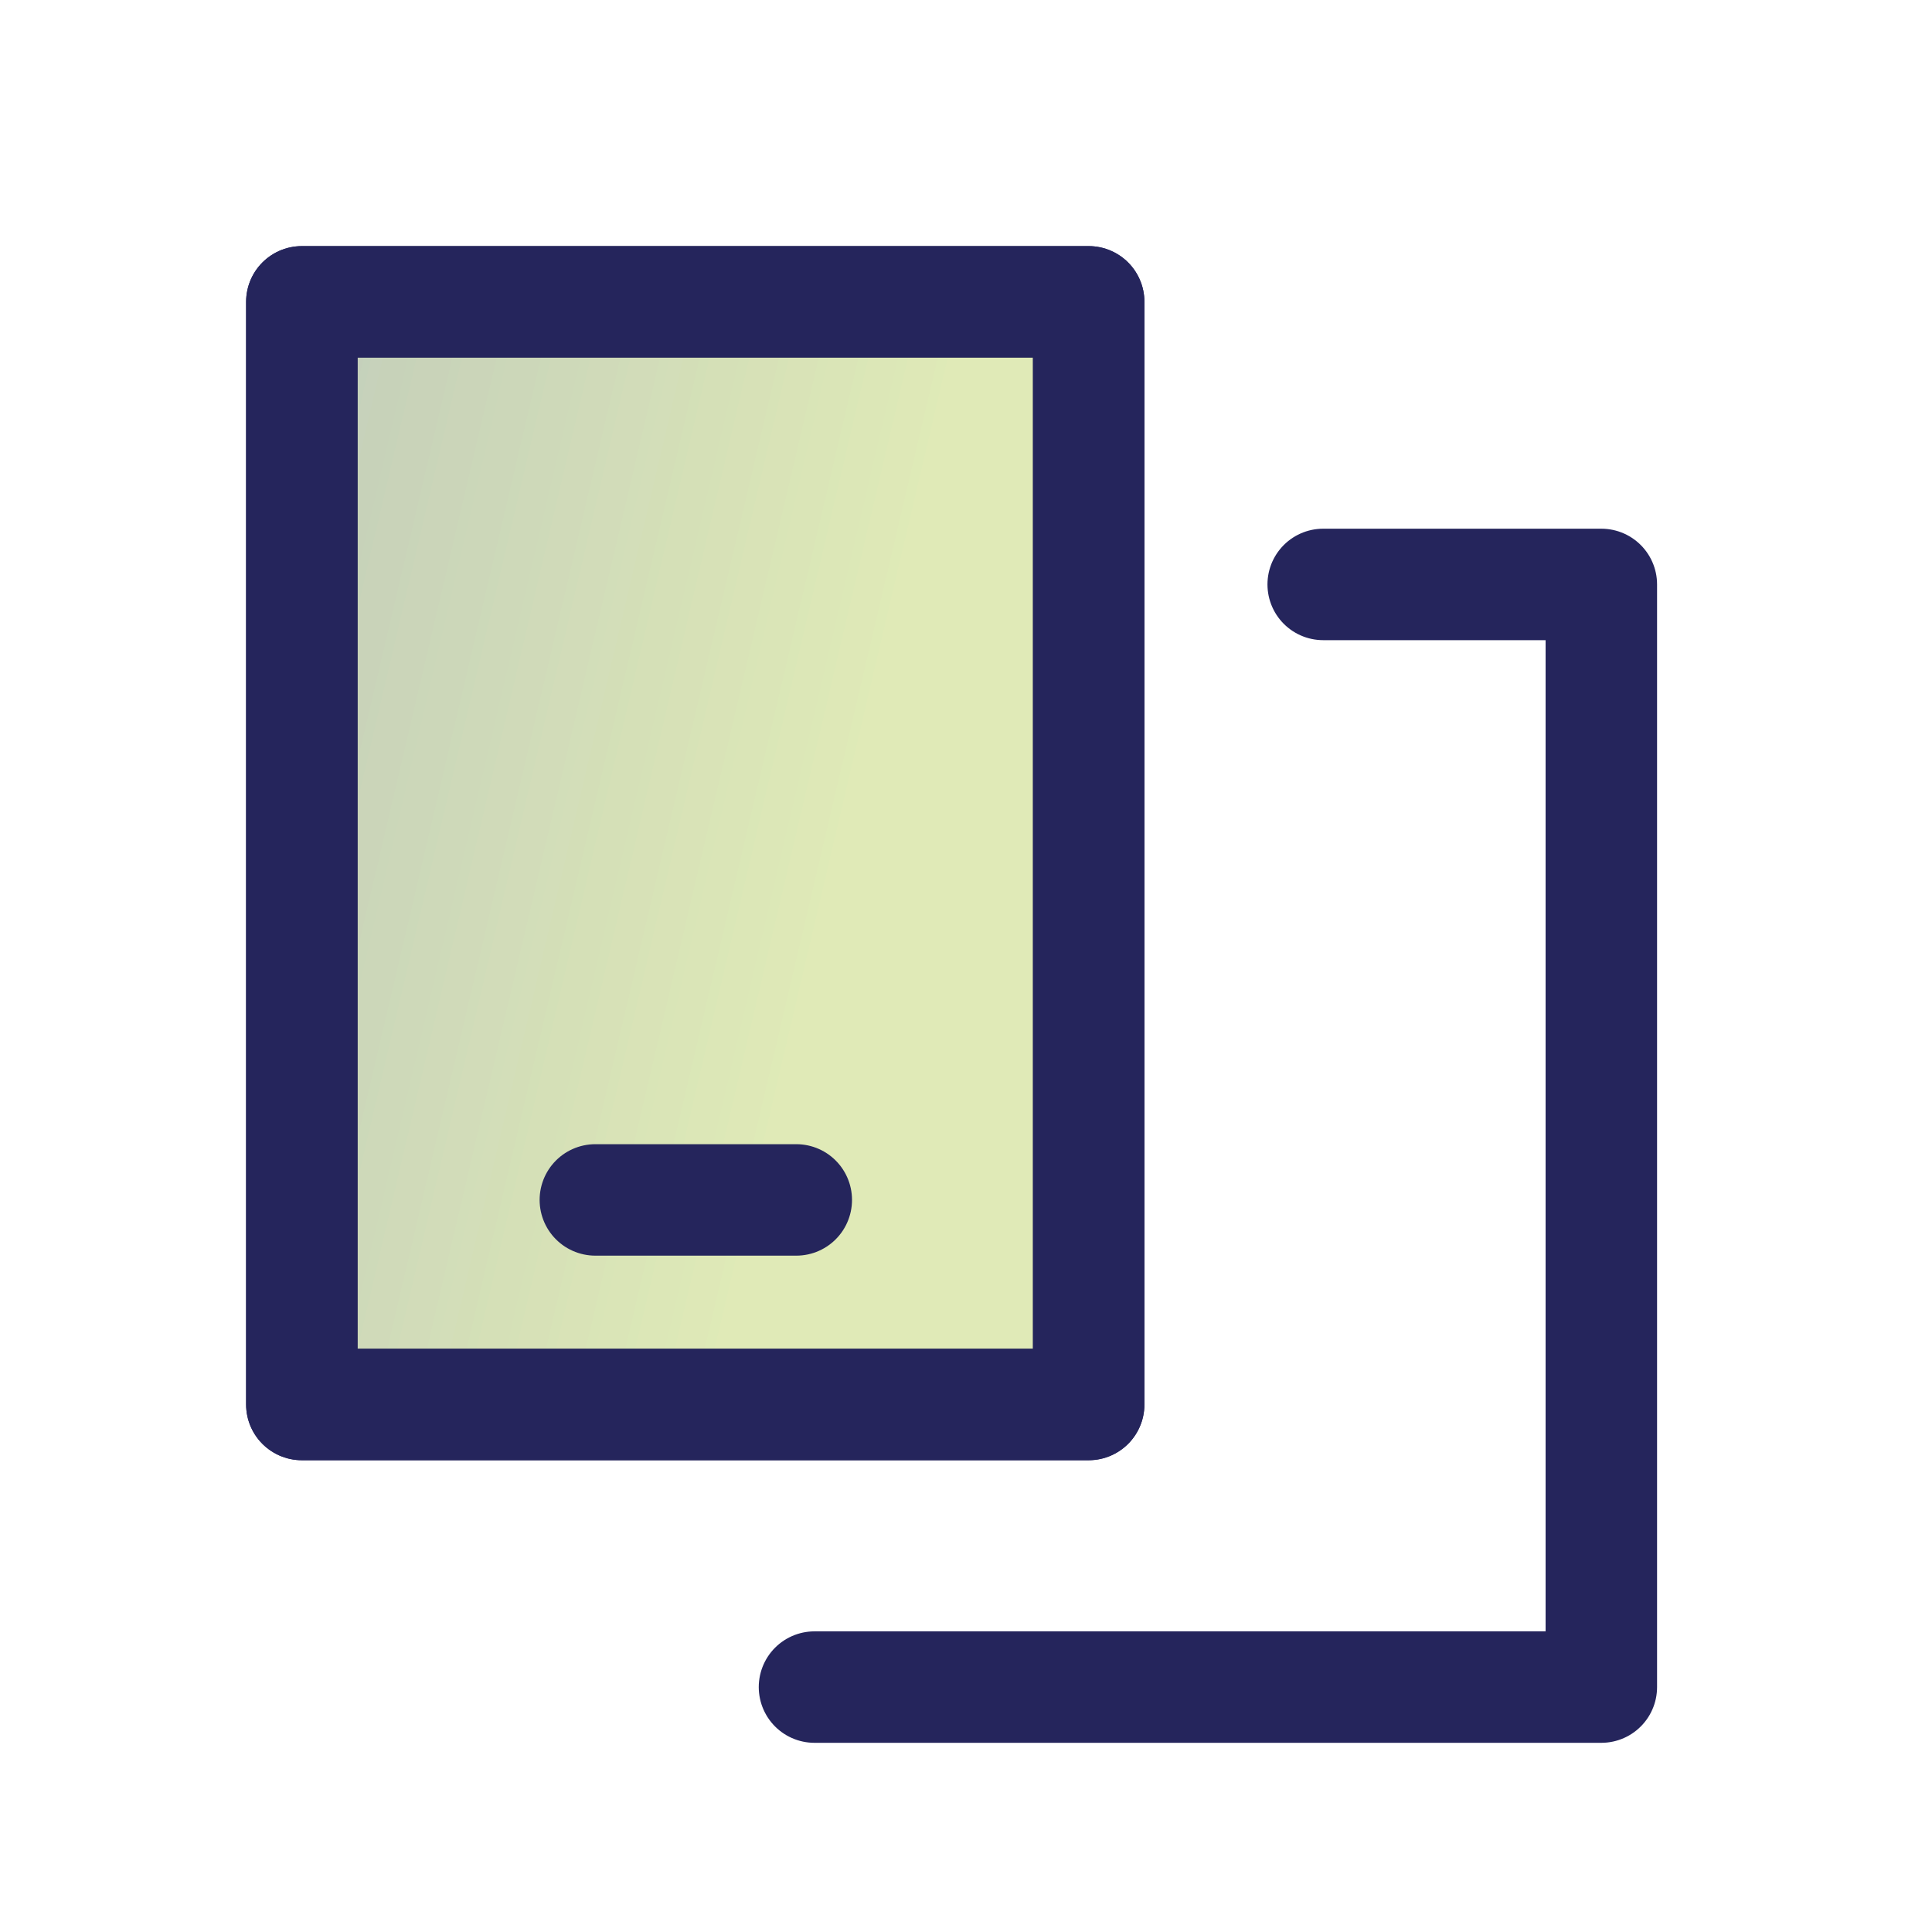 <svg width="26" height="26" viewBox="0 0 26 26" fill="none" xmlns="http://www.w3.org/2000/svg">
<path d="M14.651 4.062H4.062V18.901H14.651V4.062Z" fill="url(#paint0_linear_2601_11461)" fill-opacity="0.25" stroke="#25255C" stroke-width="1.5" stroke-linecap="round" stroke-linejoin="round"/>
<path d="M14.651 4.062H4.062V18.901H14.651V4.062Z" fill="url(#paint1_linear_2601_11461)" fill-opacity="0.25" stroke="#25255C" stroke-width="1.5" stroke-linecap="round" stroke-linejoin="round"/>
<path d="M10.961 22.704H21.55V7.865H17.807" stroke="#25255C" stroke-width="1.5" stroke-linecap="round" stroke-linejoin="round"/>
<path d="M8.012 16.148H10.716" stroke="#25255C" stroke-width="1.5" stroke-linecap="round" stroke-linejoin="round"/>
<defs>
<linearGradient id="paint0_linear_2601_11461" x1="-37.086" y1="0.549" x2="17.332" y2="13.347" gradientUnits="userSpaceOnUse">
<stop stop-color="#459D8A"/>
<stop offset="0.15" stop-color="#3E8080"/>
<stop offset="0.38" stop-color="#365972"/>
<stop offset="0.5" stop-color="#334B6D"/>
<stop offset="0.56" stop-color="#3E566B"/>
<stop offset="0.66" stop-color="#5C7467"/>
<stop offset="0.79" stop-color="#8DA660"/>
<stop offset="0.89" stop-color="#B8D15A"/>
</linearGradient>
<linearGradient id="paint1_linear_2601_11461" x1="-37.086" y1="0.549" x2="17.332" y2="13.347" gradientUnits="userSpaceOnUse">
<stop stop-color="#459D8A"/>
<stop offset="0.15" stop-color="#3E8080"/>
<stop offset="0.38" stop-color="#365972"/>
<stop offset="0.5" stop-color="#334B6D"/>
<stop offset="0.56" stop-color="#3E566B"/>
<stop offset="0.66" stop-color="#5C7467"/>
<stop offset="0.79" stop-color="#8DA660"/>
<stop offset="0.89" stop-color="#B8D15A"/>
</linearGradient>
</defs>
</svg>
